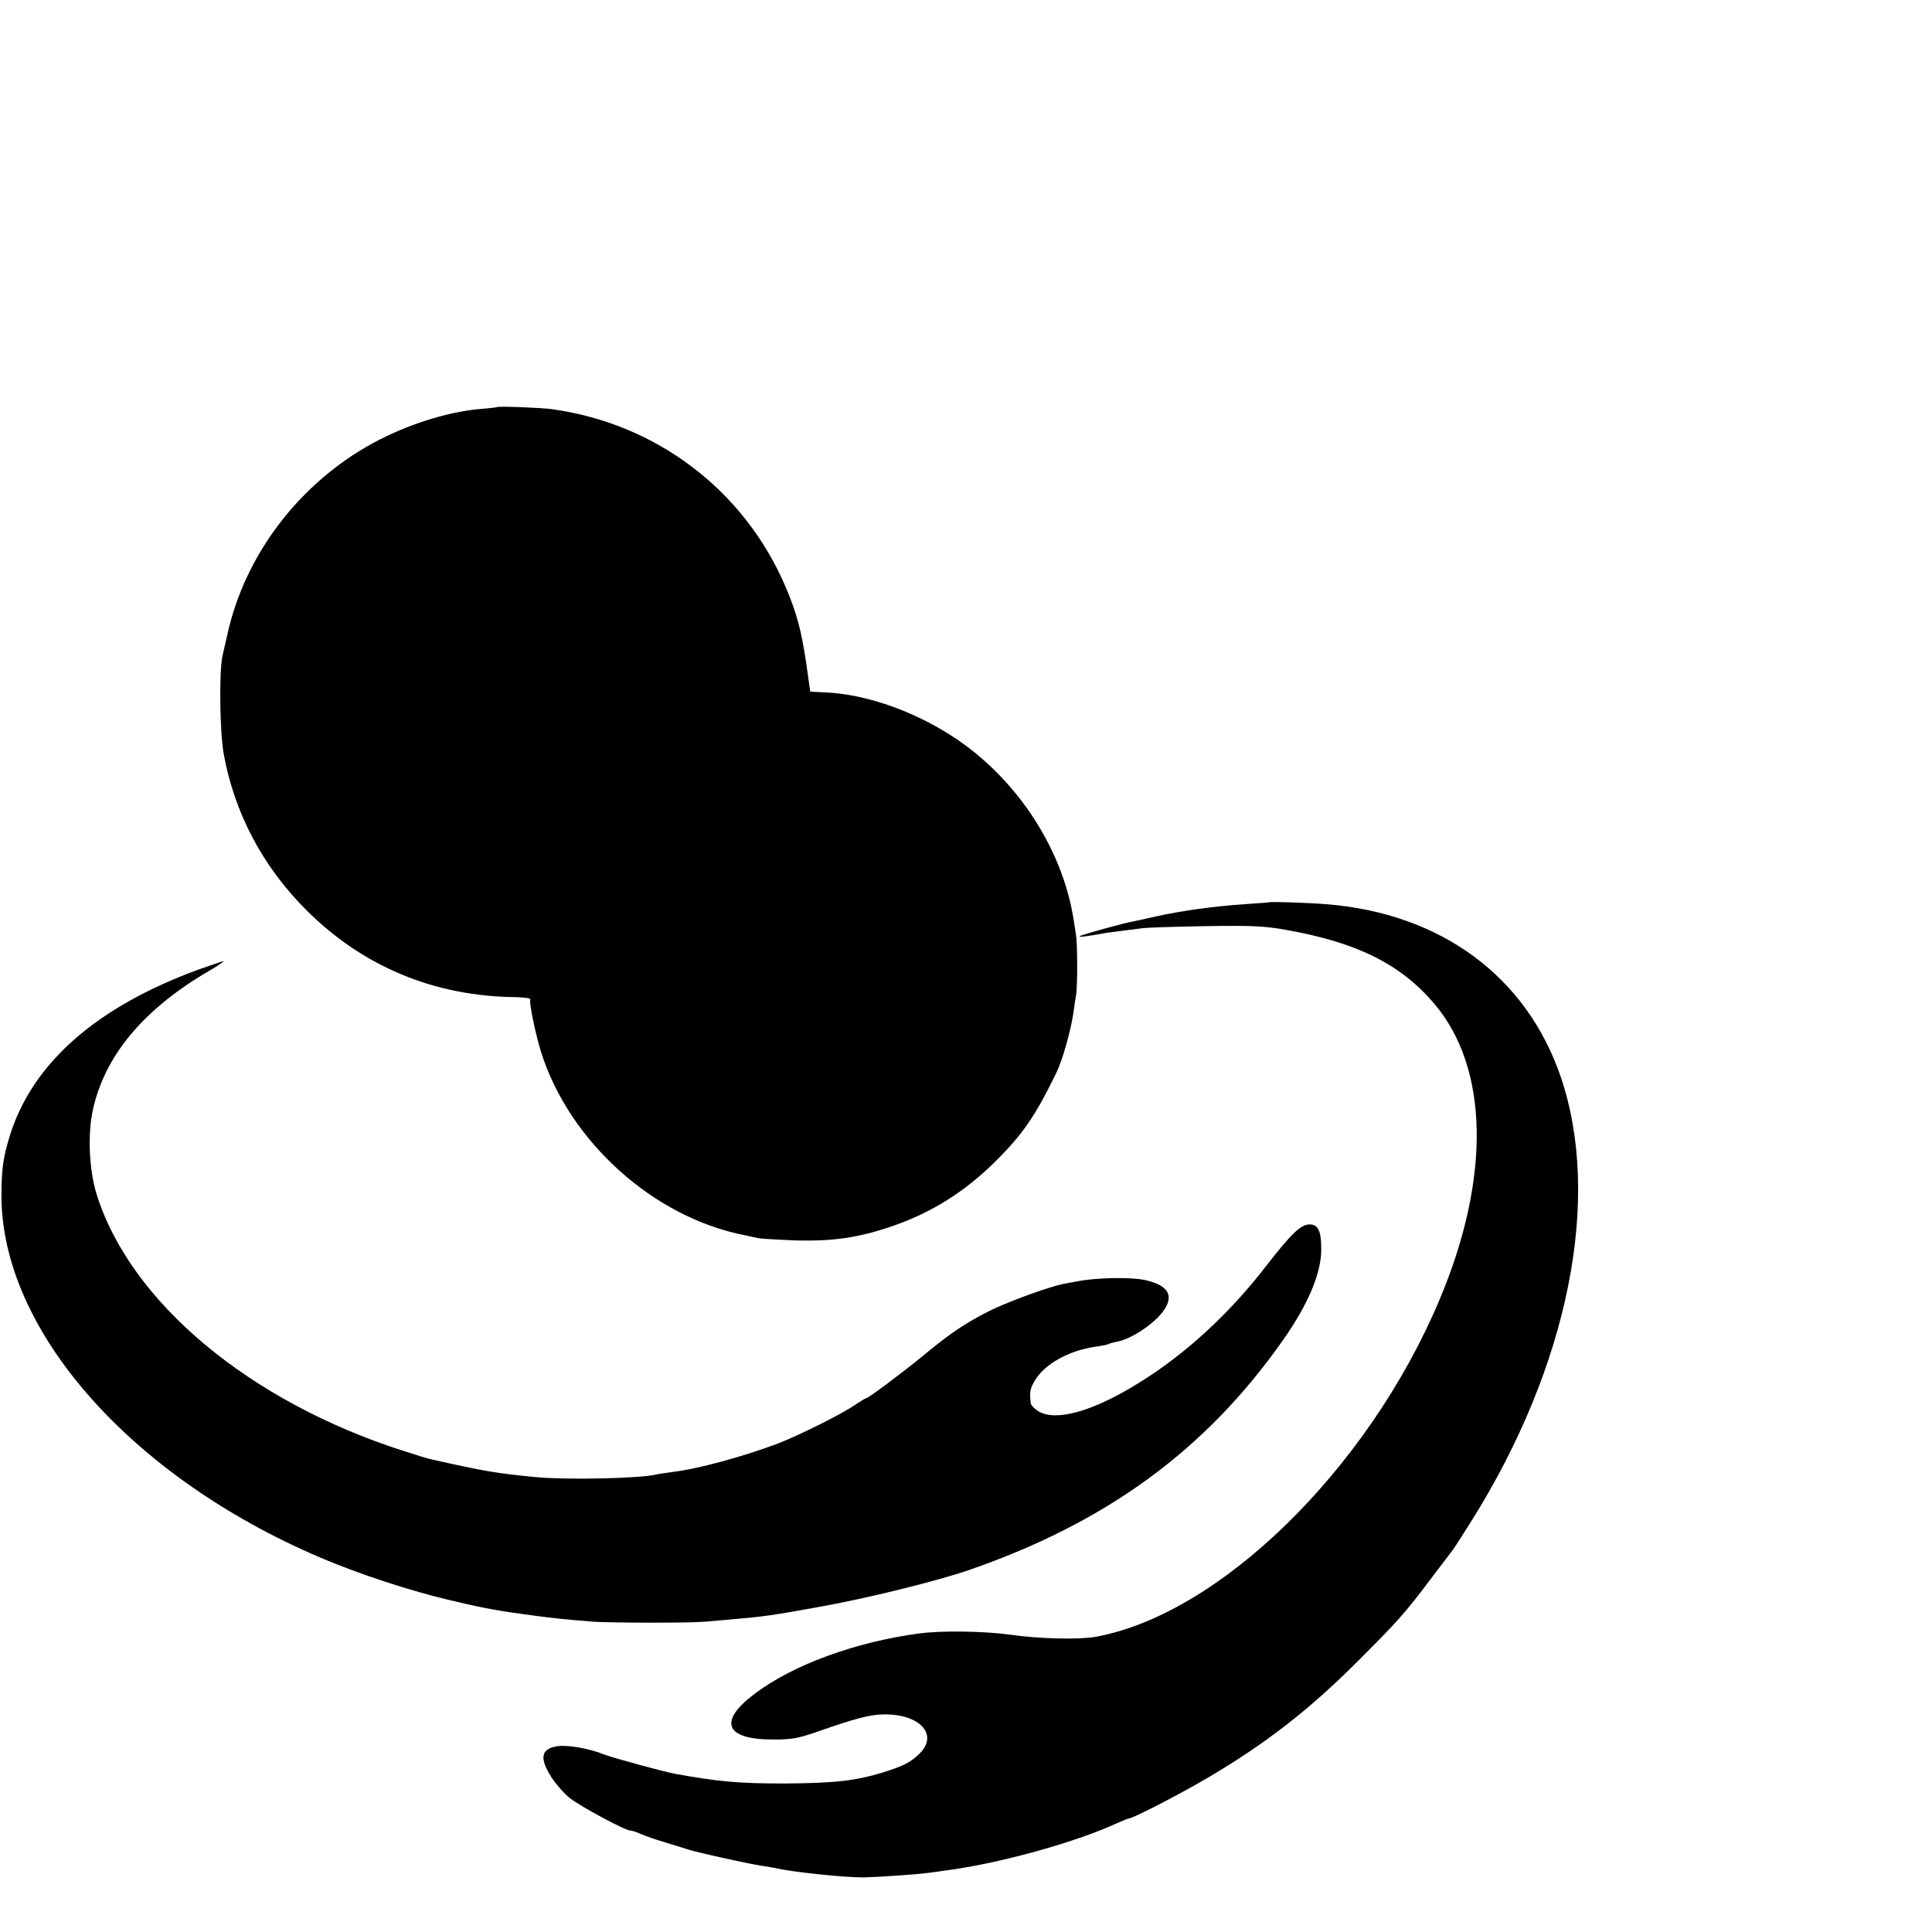 <?xml version="1.0" standalone="no"?>
<!DOCTYPE svg PUBLIC "-//W3C//DTD SVG 20010904//EN"
 "http://www.w3.org/TR/2001/REC-SVG-20010904/DTD/svg10.dtd">
<svg version="1.0" xmlns="http://www.w3.org/2000/svg"
 width="16pt" height="16pt" viewBox="0 0 16 16"
 preserveAspectRatio="xMidYMid meet">
<g transform="translate(0,16) scale(0.002,-0.002)"
fill="#000000" stroke="none">
<path d="M2057 6314 c-1 -1 -34 -5 -74 -8 -136 -13 -299 -65 -439 -141 -304
-166 -529 -461 -602 -790 -6 -27 -16 -69 -21 -92 -14 -67 -11 -309 5 -403 44
-245 161 -468 344 -650 234 -233 529 -356 868 -359 35 -1 61 -5 58 -9 -6 -11
19 -134 44 -217 117 -372 467 -687 845 -760 22 -5 47 -10 55 -12 8 -2 74 -6
145 -9 162 -5 269 10 413 60 160 55 299 143 423 266 114 113 167 190 254 370
25 51 61 179 71 255 3 22 7 51 10 65 6 36 6 214 -1 252 -3 18 -7 44 -9 58 -48
310 -254 612 -531 779 -159 97 -345 158 -500 164 l-60 3 -16 114 c-21 142 -40
211 -86 320 -171 400 -535 677 -970 736 -45 6 -221 13 -226 8z"/>
<path d="M5257 4264 c-1 -1 -47 -4 -102 -8 -124 -8 -262 -27 -370 -51 -33 -8
-72 -16 -86 -19 -42 -7 -223 -57 -229 -63 -4 -5 39 1 104 13 10 2 44 6 75 10
31 4 70 9 86 11 17 2 131 6 255 8 188 3 243 1 333 -15 295 -52 475 -141 615
-305 228 -267 236 -724 21 -1231 -296 -700 -911 -1300 -1424 -1392 -68 -12
-234 -8 -351 9 -111 15 -283 18 -379 5 -263 -35 -523 -130 -682 -251 -152
-115 -119 -189 82 -188 77 0 105 6 190 36 145 51 208 67 262 68 150 3 230 -82
152 -161 -38 -37 -64 -51 -149 -78 -116 -36 -204 -46 -415 -47 -185 0 -266 7
-450 40 -51 10 -254 65 -293 80 -65 26 -155 41 -196 34 -66 -11 -73 -48 -23
-128 19 -29 53 -68 76 -86 44 -35 230 -135 251 -135 7 0 26 -6 43 -14 18 -8
64 -24 102 -35 39 -12 84 -26 100 -31 43 -13 241 -57 300 -66 28 -4 52 -9 55
-9 63 -16 283 -39 365 -39 54 1 220 12 270 19 17 2 46 6 65 9 217 27 538 115
714 196 25 11 47 20 50 20 17 0 218 104 331 171 237 140 416 279 616 479 168
168 194 197 302 340 48 63 91 120 95 125 4 6 38 58 75 117 402 641 541 1335
370 1838 -142 417 -497 679 -973 716 -73 6 -229 11 -233 8z"/>
<path d="M824 3986 c-425 -155 -691 -389 -784 -691 -28 -91 -34 -140 -34 -250
3 -556 536 -1160 1319 -1494 158 -68 379 -140 538 -177 9 -2 25 -6 35 -8 103
-25 176 -38 321 -57 75 -10 116 -14 236 -24 71 -5 401 -6 465 0 25 2 77 7 115
10 128 11 169 17 356 51 202 36 484 106 619 152 571 197 983 498 1302 952 105
149 159 278 159 376 0 77 -12 104 -49 104 -36 -1 -74 -37 -179 -172 -155 -201
-338 -368 -530 -486 -189 -117 -340 -159 -413 -116 -16 10 -31 25 -32 34 -5
46 -3 58 15 90 39 70 142 128 255 144 24 3 47 8 51 10 4 3 20 7 35 10 62 11
161 78 197 133 41 61 13 103 -82 123 -56 12 -196 10 -274 -5 -16 -3 -43 -8
-60 -11 -60 -12 -212 -67 -295 -106 -103 -50 -174 -97 -288 -192 -84 -69 -227
-176 -236 -176 -3 0 -24 -13 -48 -29 -57 -39 -233 -126 -316 -158 -146 -55
-333 -106 -437 -118 -27 -4 -57 -8 -65 -10 -64 -17 -377 -24 -505 -11 -157 15
-210 24 -424 72 -13 2 -67 19 -120 36 -638 204 -1132 617 -1271 1063 -31 100
-38 249 -15 351 49 223 210 416 481 574 38 22 64 40 59 40 -6 -1 -51 -16 -101
-34z"/>
</g>
</svg>
